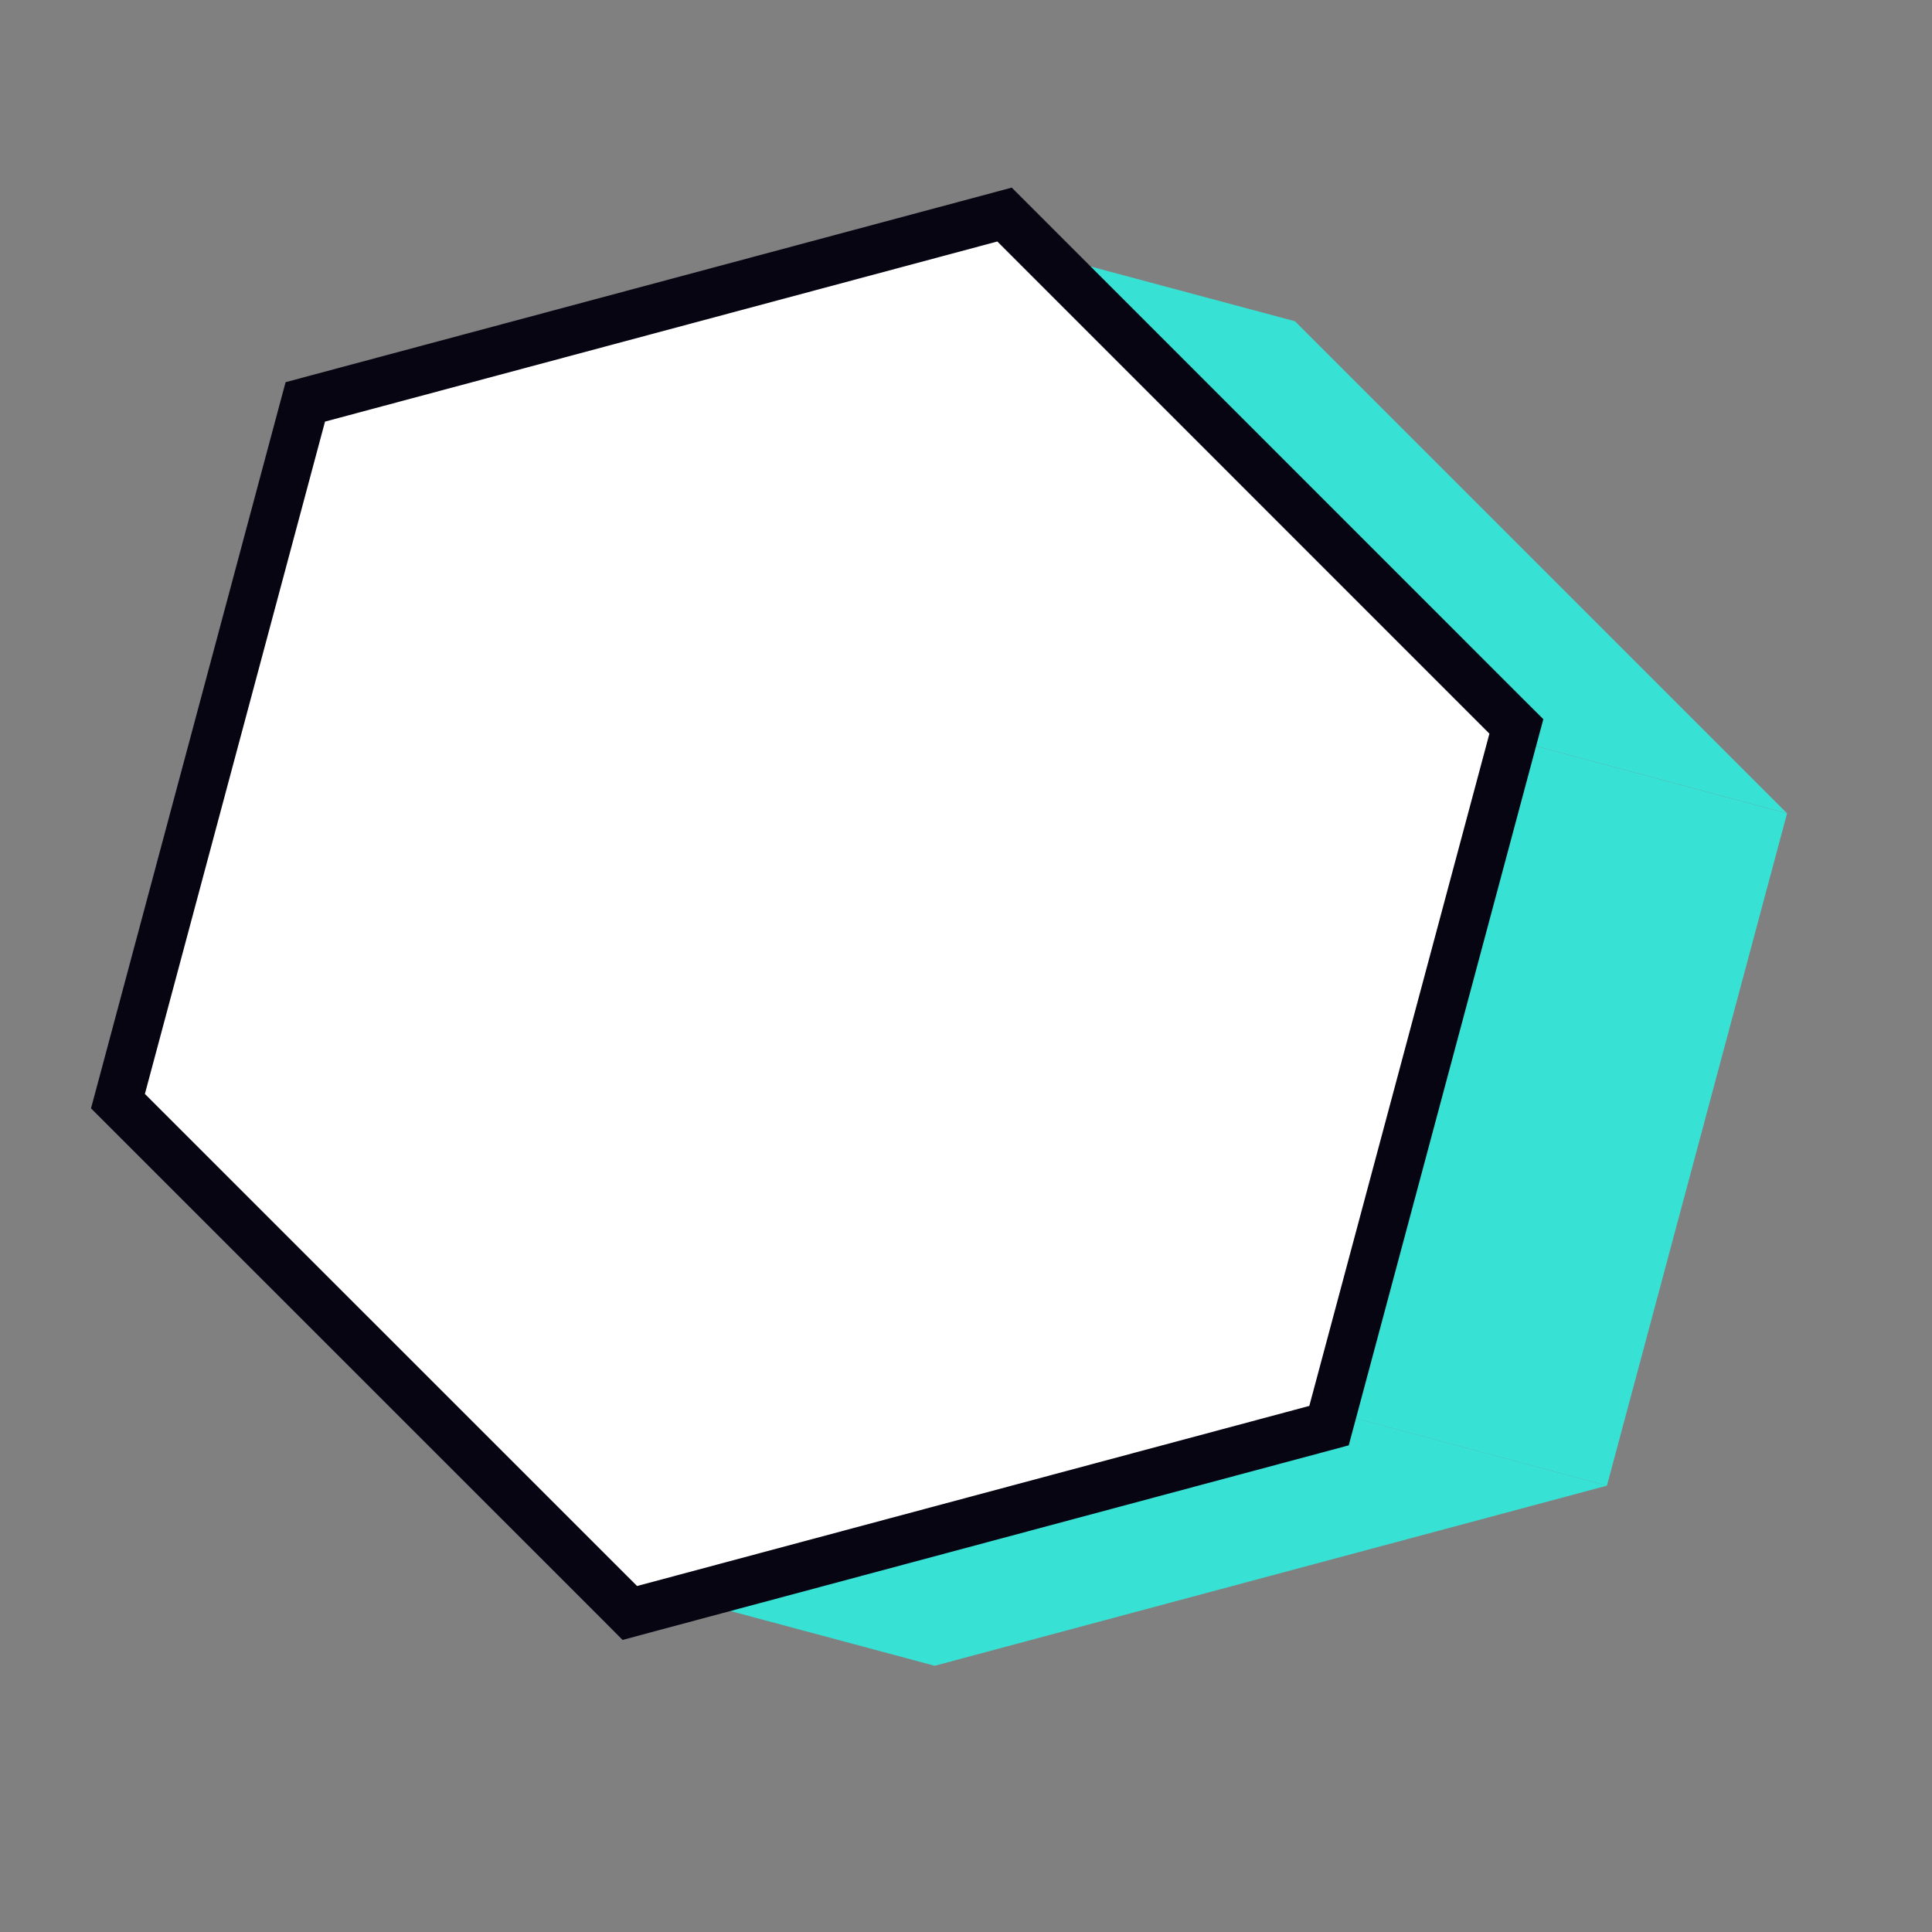 <svg width="40" height="40" viewBox="0 0 40 40" fill="none" xmlns="http://www.w3.org/2000/svg">
<rect x="0" y="0" width="40" height="40" fill="#808080" stroke="none"/>
<path d="M30.837 15.189L20.648 5L26.811 6.651L37 16.84L30.837 15.189Z" fill="#37E2D5"/>
<path d="M27.108 29.107L13.19 32.837L19.352 34.488L33.27 30.759L27.108 29.107Z" fill="#37E2D5"/>
<path d="M30.837 15.19L36.999 16.841L33.27 30.759L27.107 29.108L30.837 15.19Z" fill="#37E2D5"/>
<path d="M21.002 4.646L31.19 14.836L31.395 15.04L31.32 15.318L27.591 29.237L27.516 29.516L27.237 29.591L13.318 33.32L13.04 33.395L12.836 33.19L2.646 23.002L2.442 22.798L2.517 22.519L6.246 8.6L6.321 8.321L6.6 8.246L20.519 4.517L20.798 4.442L21.002 4.646Z" fill="white" stroke="#080513"/>
</svg>
